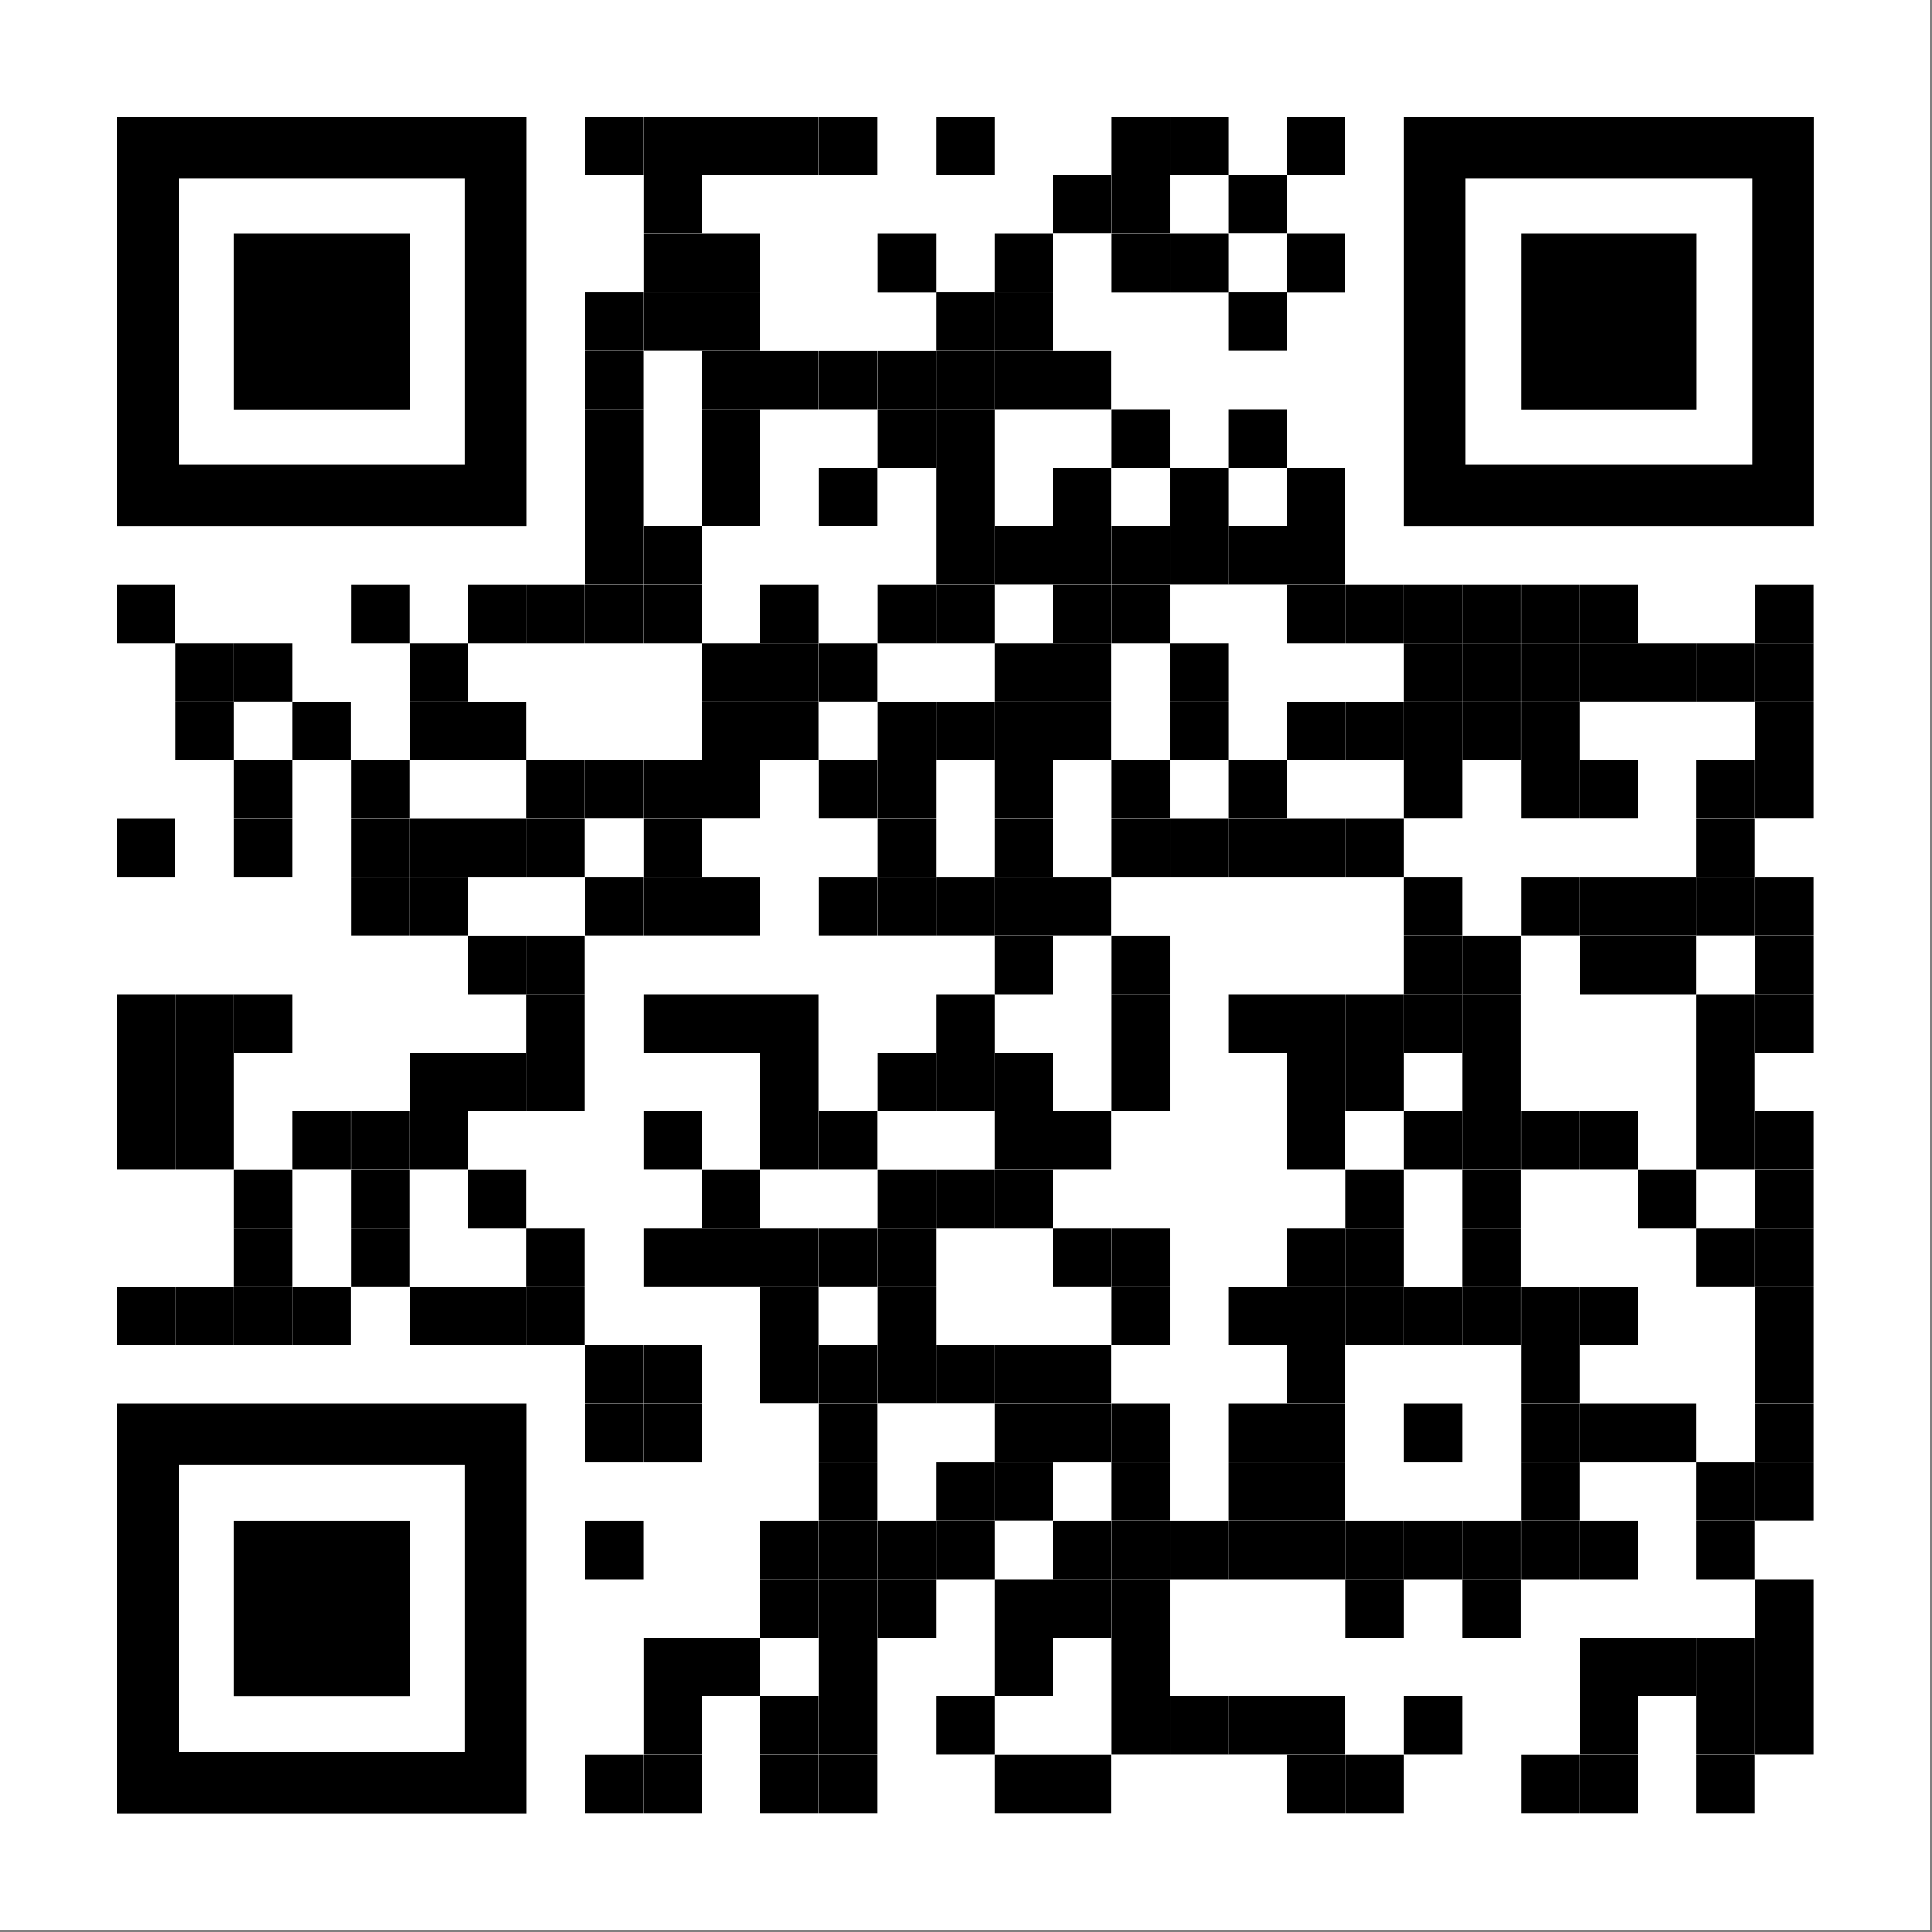 <?xml version="1.0" encoding="utf-8"?>
<!-- Generator: Adobe Illustrator 25.2.0, SVG Export Plug-In . SVG Version: 6.00 Build 0)  -->
<svg version="1.1" id="Layer_1" xmlns="http://www.w3.org/2000/svg" xmlns:xlink="http://www.w3.org/1999/xlink" x="0px" y="0px"
	 viewBox="0 0 866.9 866.9" style="enable-background:new 0 0 866.9 866.9;" xml:space="preserve">
<rect x="0" y="0" width="866.9" height="866.9" fill="#808080" stroke="none"/>
<style type="text/css">
	.st0{clip-path:url(#SVGID_2_);fill:#FFFFFF;}
</style>
<g>
	<g>
		<g>
			<defs>
				<rect id="SVGID_1_" width="866.9" height="866.9"/>
			</defs>
			<clipPath id="SVGID_2_">
				<use xlink:href="#SVGID_1_"  style="overflow:visible;"/>
			</clipPath>
			<rect y="-0.1" class="st0" width="866.2" height="866.2"/>
		</g>
	</g>
	<rect x="262.5" y="52.4" width="26.2" height="26.3"/>
	<rect x="288.8" y="52.4" width="26.2" height="26.3"/>
	<rect x="315" y="52.4" width="26.2" height="26.3"/>
	<rect x="341.2" y="52.4" width="26.2" height="26.3"/>
	<rect x="367.5" y="52.4" width="26.2" height="26.3"/>
	<rect x="420" y="52.4" width="26.2" height="26.3"/>
	<rect x="498.8" y="52.4" width="26.2" height="26.3"/>
	<rect x="525" y="52.4" width="26.2" height="26.3"/>
	<rect x="577.5" y="52.4" width="26.2" height="26.3"/>
	<rect x="288.8" y="78.6" width="26.2" height="26.2"/>
	<rect x="472.5" y="78.6" width="26.2" height="26.2"/>
	<rect x="498.8" y="78.6" width="26.2" height="26.2"/>
	<rect x="551.2" y="78.6" width="26.2" height="26.2"/>
	<rect x="288.8" y="104.9" width="26.2" height="26.3"/>
	<rect x="315" y="104.9" width="26.2" height="26.3"/>
	<rect x="393.8" y="104.9" width="26.2" height="26.3"/>
	<rect x="446.2" y="104.9" width="26.2" height="26.3"/>
	<rect x="498.8" y="104.9" width="26.2" height="26.3"/>
	<rect x="525" y="104.9" width="26.2" height="26.3"/>
	<rect x="577.5" y="104.9" width="26.2" height="26.3"/>
	<rect x="262.5" y="131.1" width="26.2" height="26.2"/>
	<rect x="288.8" y="131.1" width="26.2" height="26.2"/>
	<rect x="315" y="131.1" width="26.2" height="26.2"/>
	<rect x="420" y="131.1" width="26.2" height="26.2"/>
	<rect x="446.2" y="131.1" width="26.2" height="26.2"/>
	<rect x="551.2" y="131.1" width="26.2" height="26.2"/>
	<rect x="262.5" y="157.4" width="26.2" height="26.2"/>
	<rect x="315" y="157.4" width="26.2" height="26.2"/>
	<rect x="341.2" y="157.4" width="26.2" height="26.2"/>
	<rect x="367.5" y="157.4" width="26.2" height="26.2"/>
	<rect x="393.8" y="157.4" width="26.2" height="26.2"/>
	<rect x="420" y="157.4" width="26.2" height="26.2"/>
	<rect x="446.2" y="157.4" width="26.2" height="26.2"/>
	<rect x="472.5" y="157.4" width="26.2" height="26.2"/>
	<rect x="262.5" y="183.6" width="26.2" height="26.2"/>
	<rect x="315" y="183.6" width="26.2" height="26.2"/>
	<rect x="393.8" y="183.6" width="26.2" height="26.2"/>
	<rect x="420" y="183.6" width="26.2" height="26.2"/>
	<rect x="498.8" y="183.6" width="26.2" height="26.2"/>
	<rect x="551.2" y="183.6" width="26.2" height="26.2"/>
	<rect x="262.5" y="209.9" width="26.2" height="26.2"/>
	<rect x="315" y="209.9" width="26.2" height="26.2"/>
	<rect x="367.5" y="209.9" width="26.2" height="26.2"/>
	<rect x="420" y="209.9" width="26.2" height="26.2"/>
	<rect x="472.5" y="209.9" width="26.2" height="26.2"/>
	<rect x="525" y="209.9" width="26.2" height="26.2"/>
	<rect x="577.5" y="209.9" width="26.2" height="26.2"/>
	<rect x="262.5" y="236.1" width="26.2" height="26.2"/>
	<rect x="288.8" y="236.1" width="26.2" height="26.2"/>
	<rect x="420" y="236.1" width="26.2" height="26.2"/>
	<rect x="446.2" y="236.1" width="26.2" height="26.2"/>
	<rect x="472.5" y="236.1" width="26.2" height="26.2"/>
	<rect x="498.8" y="236.1" width="26.2" height="26.2"/>
	<rect x="525" y="236.1" width="26.2" height="26.2"/>
	<rect x="551.2" y="236.1" width="26.2" height="26.2"/>
	<rect x="577.5" y="236.1" width="26.2" height="26.2"/>
	<rect x="52.5" y="262.4" width="26.2" height="26.2"/>
	<rect x="157.5" y="262.4" width="26.2" height="26.2"/>
	<rect x="210" y="262.4" width="26.2" height="26.2"/>
	<rect x="236.2" y="262.4" width="26.2" height="26.2"/>
	<rect x="262.5" y="262.4" width="26.2" height="26.2"/>
	<rect x="288.8" y="262.4" width="26.2" height="26.2"/>
	<rect x="341.2" y="262.4" width="26.2" height="26.2"/>
	<rect x="393.8" y="262.4" width="26.2" height="26.2"/>
	<rect x="420" y="262.4" width="26.2" height="26.2"/>
	<rect x="472.5" y="262.4" width="26.2" height="26.2"/>
	<rect x="498.8" y="262.4" width="26.2" height="26.2"/>
	<rect x="577.5" y="262.4" width="26.2" height="26.2"/>
	<rect x="603.8" y="262.4" width="26.2" height="26.2"/>
	<rect x="630" y="262.4" width="26.2" height="26.2"/>
	<rect x="656.2" y="262.4" width="26.2" height="26.2"/>
	<rect x="682.5" y="262.4" width="26.2" height="26.2"/>
	<rect x="708.8" y="262.4" width="26.2" height="26.2"/>
	<rect x="787.5" y="262.4" width="26.2" height="26.2"/>
	<rect x="78.8" y="288.6" width="26.2" height="26.2"/>
	<rect x="105" y="288.6" width="26.2" height="26.2"/>
	<rect x="183.8" y="288.6" width="26.2" height="26.2"/>
	<rect x="315" y="288.6" width="26.2" height="26.2"/>
	<rect x="341.2" y="288.6" width="26.2" height="26.2"/>
	<rect x="367.5" y="288.6" width="26.2" height="26.2"/>
	<rect x="446.2" y="288.6" width="26.2" height="26.2"/>
	<rect x="472.5" y="288.6" width="26.2" height="26.2"/>
	<rect x="525" y="288.6" width="26.2" height="26.2"/>
	<rect x="630" y="288.6" width="26.2" height="26.2"/>
	<rect x="656.2" y="288.6" width="26.2" height="26.2"/>
	<rect x="682.5" y="288.6" width="26.2" height="26.2"/>
	<rect x="708.8" y="288.6" width="26.2" height="26.2"/>
	<rect x="735" y="288.6" width="26.2" height="26.2"/>
	<rect x="761.2" y="288.6" width="26.2" height="26.2"/>
	<rect x="787.5" y="288.6" width="26.2" height="26.2"/>
	<rect x="78.8" y="314.9" width="26.2" height="26.2"/>
	<rect x="131.2" y="314.9" width="26.2" height="26.2"/>
	<rect x="183.8" y="314.9" width="26.2" height="26.2"/>
	<rect x="210" y="314.9" width="26.2" height="26.2"/>
	<rect x="315" y="314.9" width="26.2" height="26.2"/>
	<rect x="341.2" y="314.9" width="26.2" height="26.2"/>
	<rect x="393.8" y="314.9" width="26.2" height="26.2"/>
	<rect x="420" y="314.9" width="26.2" height="26.2"/>
	<rect x="446.2" y="314.9" width="26.2" height="26.2"/>
	<rect x="472.5" y="314.9" width="26.2" height="26.2"/>
	<rect x="525" y="314.9" width="26.2" height="26.2"/>
	<rect x="577.5" y="314.9" width="26.2" height="26.2"/>
	<rect x="603.8" y="314.9" width="26.2" height="26.2"/>
	<rect x="630" y="314.9" width="26.2" height="26.2"/>
	<rect x="656.2" y="314.9" width="26.2" height="26.2"/>
	<rect x="682.5" y="314.9" width="26.2" height="26.2"/>
	<rect x="787.5" y="314.9" width="26.2" height="26.2"/>
	<rect x="105" y="341.1" width="26.2" height="26.2"/>
	<rect x="157.5" y="341.1" width="26.2" height="26.2"/>
	<rect x="236.2" y="341.1" width="26.2" height="26.2"/>
	<rect x="262.5" y="341.1" width="26.2" height="26.2"/>
	<rect x="288.8" y="341.1" width="26.2" height="26.2"/>
	<rect x="315" y="341.1" width="26.2" height="26.2"/>
	<rect x="367.5" y="341.1" width="26.2" height="26.2"/>
	<rect x="393.8" y="341.1" width="26.2" height="26.2"/>
	<rect x="446.2" y="341.1" width="26.2" height="26.2"/>
	<rect x="498.8" y="341.1" width="26.2" height="26.2"/>
	<rect x="551.2" y="341.1" width="26.2" height="26.2"/>
	<rect x="630" y="341.1" width="26.2" height="26.2"/>
	<rect x="682.5" y="341.1" width="26.2" height="26.2"/>
	<rect x="708.8" y="341.1" width="26.2" height="26.2"/>
	<rect x="761.2" y="341.1" width="26.2" height="26.2"/>
	<rect x="787.5" y="341.1" width="26.2" height="26.2"/>
	<rect x="52.5" y="367.4" width="26.2" height="26.2"/>
	<rect x="105" y="367.4" width="26.2" height="26.2"/>
	<rect x="157.5" y="367.4" width="26.2" height="26.2"/>
	<rect x="183.8" y="367.4" width="26.2" height="26.2"/>
	<rect x="210" y="367.4" width="26.2" height="26.2"/>
	<rect x="236.2" y="367.4" width="26.2" height="26.2"/>
	<rect x="288.8" y="367.4" width="26.2" height="26.2"/>
	<rect x="393.8" y="367.4" width="26.2" height="26.2"/>
	<rect x="446.2" y="367.4" width="26.2" height="26.2"/>
	<rect x="498.8" y="367.4" width="26.2" height="26.2"/>
	<rect x="525" y="367.4" width="26.2" height="26.2"/>
	<rect x="551.2" y="367.4" width="26.2" height="26.2"/>
	<rect x="577.5" y="367.4" width="26.2" height="26.2"/>
	<rect x="603.8" y="367.4" width="26.2" height="26.2"/>
	<rect x="761.2" y="367.4" width="26.2" height="26.2"/>
	<rect x="157.5" y="393.6" width="26.2" height="26.2"/>
	<rect x="183.8" y="393.6" width="26.2" height="26.2"/>
	<rect x="262.5" y="393.6" width="26.2" height="26.2"/>
	<rect x="288.8" y="393.6" width="26.2" height="26.2"/>
	<rect x="315" y="393.6" width="26.2" height="26.2"/>
	<rect x="367.5" y="393.6" width="26.2" height="26.2"/>
	<rect x="393.8" y="393.6" width="26.2" height="26.2"/>
	<rect x="420" y="393.6" width="26.2" height="26.2"/>
	<rect x="446.2" y="393.6" width="26.2" height="26.2"/>
	<rect x="472.5" y="393.6" width="26.2" height="26.2"/>
	<rect x="630" y="393.6" width="26.2" height="26.2"/>
	<rect x="682.5" y="393.6" width="26.2" height="26.2"/>
	<rect x="708.8" y="393.6" width="26.2" height="26.2"/>
	<rect x="735" y="393.6" width="26.2" height="26.2"/>
	<rect x="761.2" y="393.6" width="26.2" height="26.2"/>
	<rect x="787.5" y="393.6" width="26.2" height="26.2"/>
	<rect x="210" y="419.9" width="26.2" height="26.2"/>
	<rect x="236.2" y="419.9" width="26.2" height="26.2"/>
	<rect x="446.2" y="419.9" width="26.2" height="26.2"/>
	<rect x="498.8" y="419.9" width="26.2" height="26.2"/>
	<rect x="630" y="419.9" width="26.2" height="26.2"/>
	<rect x="656.2" y="419.9" width="26.2" height="26.2"/>
	<rect x="708.8" y="419.9" width="26.2" height="26.2"/>
	<rect x="735" y="419.9" width="26.2" height="26.2"/>
	<rect x="787.5" y="419.9" width="26.2" height="26.2"/>
	<rect x="52.5" y="446.1" width="26.2" height="26.2"/>
	<rect x="78.8" y="446.1" width="26.2" height="26.2"/>
	<rect x="105" y="446.1" width="26.2" height="26.2"/>
	<rect x="236.2" y="446.1" width="26.2" height="26.2"/>
	<rect x="288.8" y="446.1" width="26.2" height="26.2"/>
	<rect x="315" y="446.1" width="26.2" height="26.2"/>
	<rect x="341.2" y="446.1" width="26.2" height="26.2"/>
	<rect x="420" y="446.1" width="26.2" height="26.2"/>
	<rect x="498.8" y="446.1" width="26.2" height="26.2"/>
	<rect x="551.2" y="446.1" width="26.2" height="26.2"/>
	<rect x="577.5" y="446.1" width="26.2" height="26.2"/>
	<rect x="603.8" y="446.1" width="26.2" height="26.2"/>
	<rect x="630" y="446.1" width="26.2" height="26.2"/>
	<rect x="656.2" y="446.1" width="26.2" height="26.2"/>
	<rect x="761.2" y="446.1" width="26.2" height="26.2"/>
	<rect x="787.5" y="446.1" width="26.2" height="26.2"/>
	<rect x="52.5" y="472.4" width="26.2" height="26.2"/>
	<rect x="78.8" y="472.4" width="26.2" height="26.2"/>
	<rect x="183.8" y="472.4" width="26.2" height="26.2"/>
	<rect x="210" y="472.4" width="26.2" height="26.2"/>
	<rect x="236.2" y="472.4" width="26.2" height="26.2"/>
	<rect x="341.2" y="472.4" width="26.2" height="26.2"/>
	<rect x="393.8" y="472.4" width="26.2" height="26.2"/>
	<rect x="420" y="472.4" width="26.2" height="26.2"/>
	<rect x="446.2" y="472.4" width="26.2" height="26.2"/>
	<rect x="498.8" y="472.4" width="26.2" height="26.2"/>
	<rect x="577.5" y="472.4" width="26.2" height="26.2"/>
	<rect x="603.8" y="472.4" width="26.2" height="26.2"/>
	<rect x="656.2" y="472.4" width="26.2" height="26.2"/>
	<rect x="761.2" y="472.4" width="26.2" height="26.2"/>
	<rect x="52.5" y="498.6" width="26.2" height="26.2"/>
	<rect x="78.8" y="498.6" width="26.2" height="26.2"/>
	<rect x="131.2" y="498.6" width="26.2" height="26.2"/>
	<rect x="157.5" y="498.6" width="26.2" height="26.2"/>
	<rect x="183.8" y="498.6" width="26.2" height="26.2"/>
	<rect x="288.8" y="498.6" width="26.2" height="26.2"/>
	<rect x="341.2" y="498.6" width="26.2" height="26.2"/>
	<rect x="367.5" y="498.6" width="26.2" height="26.2"/>
	<rect x="446.2" y="498.6" width="26.2" height="26.2"/>
	<rect x="472.5" y="498.6" width="26.2" height="26.2"/>
	<rect x="577.5" y="498.6" width="26.2" height="26.2"/>
	<rect x="630" y="498.6" width="26.2" height="26.2"/>
	<rect x="656.2" y="498.6" width="26.2" height="26.2"/>
	<rect x="682.5" y="498.6" width="26.2" height="26.2"/>
	<rect x="708.8" y="498.6" width="26.2" height="26.2"/>
	<rect x="761.2" y="498.6" width="26.2" height="26.2"/>
	<rect x="787.5" y="498.6" width="26.2" height="26.2"/>
	<rect x="105" y="524.9" width="26.2" height="26.2"/>
	<rect x="157.5" y="524.9" width="26.2" height="26.2"/>
	<rect x="210" y="524.9" width="26.2" height="26.2"/>
	<rect x="315" y="524.9" width="26.2" height="26.2"/>
	<rect x="393.8" y="524.9" width="26.2" height="26.2"/>
	<rect x="420" y="524.9" width="26.2" height="26.2"/>
	<rect x="446.2" y="524.9" width="26.2" height="26.2"/>
	<rect x="603.8" y="524.9" width="26.2" height="26.2"/>
	<rect x="656.2" y="524.9" width="26.2" height="26.2"/>
	<rect x="735" y="524.9" width="26.2" height="26.2"/>
	<rect x="787.5" y="524.9" width="26.2" height="26.2"/>
	<rect x="105" y="551.1" width="26.2" height="26.2"/>
	<rect x="157.5" y="551.1" width="26.2" height="26.2"/>
	<rect x="236.2" y="551.1" width="26.2" height="26.2"/>
	<rect x="288.8" y="551.1" width="26.2" height="26.2"/>
	<rect x="315" y="551.1" width="26.2" height="26.2"/>
	<rect x="341.2" y="551.1" width="26.2" height="26.2"/>
	<rect x="367.5" y="551.1" width="26.2" height="26.2"/>
	<rect x="393.8" y="551.1" width="26.2" height="26.2"/>
	<rect x="472.5" y="551.1" width="26.2" height="26.2"/>
	<rect x="498.8" y="551.1" width="26.2" height="26.2"/>
	<rect x="577.5" y="551.1" width="26.2" height="26.2"/>
	<rect x="603.8" y="551.1" width="26.2" height="26.2"/>
	<rect x="656.2" y="551.1" width="26.2" height="26.2"/>
	<rect x="761.2" y="551.1" width="26.2" height="26.2"/>
	<rect x="787.5" y="551.1" width="26.2" height="26.2"/>
	<rect x="52.5" y="577.4" width="26.2" height="26.2"/>
	<rect x="78.8" y="577.4" width="26.2" height="26.2"/>
	<rect x="105" y="577.4" width="26.2" height="26.2"/>
	<rect x="131.2" y="577.4" width="26.2" height="26.2"/>
	<rect x="183.8" y="577.4" width="26.2" height="26.2"/>
	<rect x="210" y="577.4" width="26.2" height="26.2"/>
	<rect x="236.2" y="577.4" width="26.2" height="26.2"/>
	<rect x="341.2" y="577.4" width="26.2" height="26.2"/>
	<rect x="393.8" y="577.4" width="26.2" height="26.2"/>
	<rect x="498.8" y="577.4" width="26.2" height="26.2"/>
	<rect x="551.2" y="577.4" width="26.2" height="26.2"/>
	<rect x="577.5" y="577.4" width="26.2" height="26.2"/>
	<rect x="603.8" y="577.4" width="26.2" height="26.2"/>
	<rect x="630" y="577.4" width="26.2" height="26.2"/>
	<rect x="656.2" y="577.4" width="26.2" height="26.2"/>
	<rect x="682.5" y="577.4" width="26.2" height="26.2"/>
	<rect x="708.8" y="577.4" width="26.2" height="26.2"/>
	<rect x="787.5" y="577.4" width="26.2" height="26.2"/>
	<rect x="262.5" y="603.6" width="26.2" height="26.2"/>
	<rect x="288.8" y="603.6" width="26.2" height="26.2"/>
	<rect x="341.2" y="603.6" width="26.2" height="26.2"/>
	<rect x="367.5" y="603.6" width="26.2" height="26.2"/>
	<rect x="393.8" y="603.6" width="26.2" height="26.2"/>
	<rect x="420" y="603.6" width="26.2" height="26.2"/>
	<rect x="446.2" y="603.6" width="26.2" height="26.2"/>
	<rect x="472.5" y="603.6" width="26.2" height="26.2"/>
	<rect x="577.5" y="603.6" width="26.2" height="26.2"/>
	<rect x="682.5" y="603.6" width="26.2" height="26.2"/>
	<rect x="787.5" y="603.6" width="26.2" height="26.2"/>
	<rect x="262.5" y="629.9" width="26.2" height="26.2"/>
	<rect x="288.8" y="629.9" width="26.2" height="26.2"/>
	<rect x="367.5" y="629.9" width="26.2" height="26.2"/>
	<rect x="446.2" y="629.9" width="26.2" height="26.2"/>
	<rect x="472.5" y="629.9" width="26.2" height="26.2"/>
	<rect x="498.8" y="629.9" width="26.2" height="26.2"/>
	<rect x="551.2" y="629.9" width="26.2" height="26.2"/>
	<rect x="577.5" y="629.9" width="26.2" height="26.2"/>
	<rect x="630" y="629.9" width="26.2" height="26.2"/>
	<rect x="682.5" y="629.9" width="26.2" height="26.2"/>
	<rect x="708.8" y="629.9" width="26.2" height="26.2"/>
	<rect x="735" y="629.9" width="26.2" height="26.2"/>
	<rect x="787.5" y="629.9" width="26.2" height="26.2"/>
	<rect x="367.5" y="656.1" width="26.2" height="26.2"/>
	<rect x="420" y="656.1" width="26.2" height="26.2"/>
	<rect x="446.2" y="656.1" width="26.2" height="26.2"/>
	<rect x="498.8" y="656.1" width="26.2" height="26.2"/>
	<rect x="551.2" y="656.1" width="26.2" height="26.2"/>
	<rect x="577.5" y="656.1" width="26.2" height="26.2"/>
	<rect x="682.5" y="656.1" width="26.2" height="26.2"/>
	<rect x="761.2" y="656.1" width="26.2" height="26.2"/>
	<rect x="787.5" y="656.1" width="26.2" height="26.2"/>
	<rect x="262.5" y="682.4" width="26.2" height="26.2"/>
	<rect x="341.2" y="682.4" width="26.2" height="26.2"/>
	<rect x="367.5" y="682.4" width="26.2" height="26.2"/>
	<rect x="393.8" y="682.4" width="26.2" height="26.2"/>
	<rect x="420" y="682.4" width="26.2" height="26.2"/>
	<rect x="472.5" y="682.4" width="26.2" height="26.2"/>
	<rect x="498.8" y="682.4" width="26.2" height="26.2"/>
	<rect x="525" y="682.4" width="26.2" height="26.2"/>
	<rect x="551.2" y="682.4" width="26.2" height="26.2"/>
	<rect x="577.5" y="682.4" width="26.2" height="26.2"/>
	<rect x="603.8" y="682.4" width="26.2" height="26.2"/>
	<rect x="630" y="682.4" width="26.2" height="26.2"/>
	<rect x="656.2" y="682.4" width="26.2" height="26.2"/>
	<rect x="682.5" y="682.4" width="26.2" height="26.2"/>
	<rect x="708.8" y="682.4" width="26.2" height="26.2"/>
	<rect x="761.2" y="682.4" width="26.2" height="26.2"/>
	<rect x="341.2" y="708.6" width="26.2" height="26.2"/>
	<rect x="367.5" y="708.6" width="26.2" height="26.2"/>
	<rect x="393.8" y="708.6" width="26.2" height="26.2"/>
	<rect x="446.2" y="708.6" width="26.2" height="26.2"/>
	<rect x="472.5" y="708.6" width="26.2" height="26.2"/>
	<rect x="498.8" y="708.6" width="26.2" height="26.2"/>
	<rect x="603.8" y="708.6" width="26.2" height="26.2"/>
	<rect x="656.2" y="708.6" width="26.2" height="26.2"/>
	<rect x="787.5" y="708.6" width="26.2" height="26.2"/>
	<rect x="288.8" y="734.9" width="26.2" height="26.2"/>
	<rect x="315" y="734.9" width="26.2" height="26.2"/>
	<rect x="367.5" y="734.9" width="26.2" height="26.2"/>
	<rect x="446.2" y="734.9" width="26.2" height="26.2"/>
	<rect x="498.8" y="734.9" width="26.2" height="26.2"/>
	<rect x="708.8" y="734.9" width="26.2" height="26.2"/>
	<rect x="735" y="734.9" width="26.2" height="26.2"/>
	<rect x="761.2" y="734.9" width="26.2" height="26.2"/>
	<rect x="787.5" y="734.9" width="26.2" height="26.2"/>
	<rect x="288.8" y="761.1" width="26.2" height="26.2"/>
	<rect x="341.2" y="761.1" width="26.2" height="26.2"/>
	<rect x="367.5" y="761.1" width="26.2" height="26.2"/>
	<rect x="420" y="761.1" width="26.2" height="26.2"/>
	<rect x="498.8" y="761.1" width="26.2" height="26.2"/>
	<rect x="525" y="761.1" width="26.2" height="26.2"/>
	<rect x="551.2" y="761.1" width="26.2" height="26.2"/>
	<rect x="577.5" y="761.1" width="26.2" height="26.2"/>
	<rect x="630" y="761.1" width="26.2" height="26.2"/>
	<rect x="708.8" y="761.1" width="26.2" height="26.2"/>
	<rect x="761.2" y="761.1" width="26.2" height="26.2"/>
	<rect x="787.5" y="761.1" width="26.2" height="26.2"/>
	<rect x="262.5" y="787.4" width="26.2" height="26.2"/>
	<rect x="288.8" y="787.4" width="26.2" height="26.2"/>
	<rect x="341.2" y="787.4" width="26.2" height="26.2"/>
	<rect x="367.5" y="787.4" width="26.2" height="26.2"/>
	<rect x="446.2" y="787.4" width="26.2" height="26.2"/>
	<rect x="472.5" y="787.4" width="26.2" height="26.2"/>
	<rect x="577.5" y="787.4" width="26.2" height="26.2"/>
	<rect x="603.8" y="787.4" width="26.2" height="26.2"/>
	<rect x="682.5" y="787.4" width="26.2" height="26.2"/>
	<rect x="708.8" y="787.4" width="26.2" height="26.2"/>
	<rect x="761.2" y="787.4" width="26.2" height="26.2"/>
	<path d="M208.7,52.4H52.5v183.8h183.8V52.4H208.7z M208.7,208.6H80.1V79.9h128.6V208.6z"/>
	<path d="M786.2,52.4H630v183.8h183.8V52.4H786.2z M786.2,208.6H657.6V79.9h128.6V208.6z"/>
	<path d="M208.7,629.9H52.5v183.8h183.8V629.9H208.7z M208.7,786.1H80.1V657.4h128.6V786.1z"/>
	<rect x="105" y="104.9" width="78.8" height="78.8"/>
	<rect x="682.5" y="104.9" width="78.8" height="78.8"/>
	<rect x="105" y="682.4" width="78.8" height="78.8"/>
</g>
</svg>
